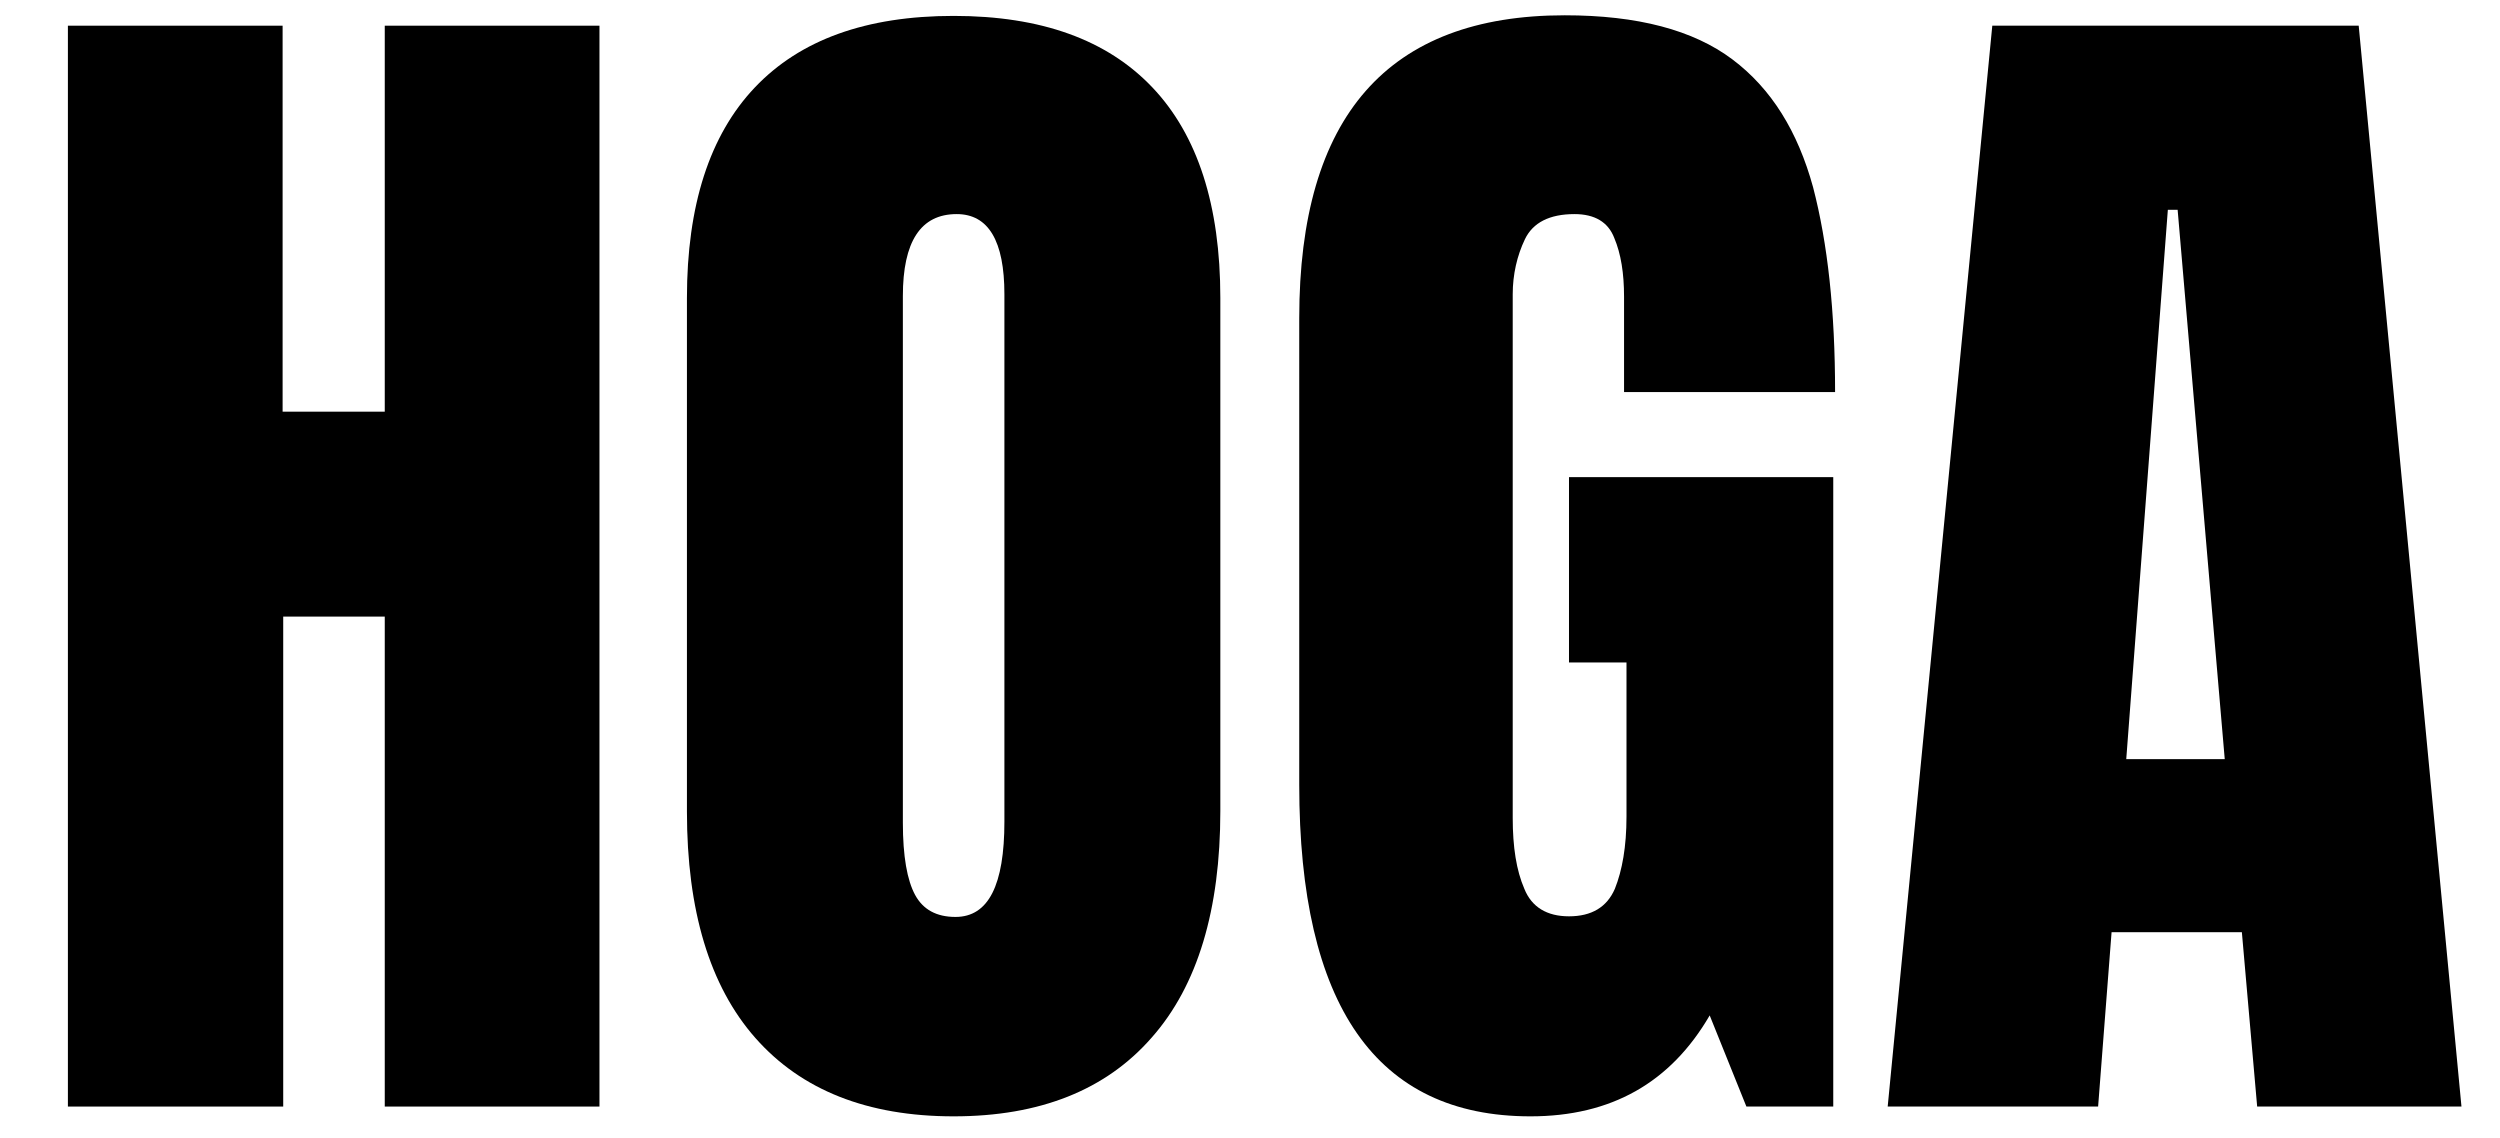 <svg xmlns="http://www.w3.org/2000/svg" xmlns:xlink="http://www.w3.org/1999/xlink" id="Layer_1" x="0px" y="0px" viewBox="0 0 408.7 186.1" style="enable-background:new 0 0 408.7 186.1;" xml:space="preserve"><g>	<g>		<path d="M11.1,180.9V4.2h35.1v63.1h16.7V4.2h35.1v176.7H62.9v-80.1H46.3v80.1H11.1z"></path>		<path d="M155.9,182.5c-14.1,0-24.9-4.3-32.4-12.8c-7.5-8.5-11.2-20.9-11.2-37V48.7c0-15.1,3.7-26.6,11.1-34.4   c7.4-7.8,18.2-11.7,32.5-11.7s25.1,3.9,32.5,11.7c7.4,7.8,11.1,19.3,11.1,34.4v83.9c0,16.1-3.7,28.5-11.2,37   C180.8,178.2,170,182.5,155.9,182.5z M156.2,149.9c5.4,0,8-5.2,8-15.6V48.1c0-8.7-2.6-13.1-7.8-13.1c-5.9,0-8.8,4.5-8.8,13.4v86.1   c0,5.5,0.7,9.4,2,11.8C150.9,148.7,153.1,149.9,156.2,149.9z"></path>		<path d="M250.2,182.5c-25.2,0-37.8-18.1-37.8-54.2V52c0-33,14.5-49.5,43.4-49.5c11.9,0,21,2.4,27.4,7.2   c6.4,4.8,10.7,11.8,13.2,20.9c2.4,9.2,3.6,20.3,3.6,33.5h-34.5V48.5c0-3.8-0.5-7-1.6-9.6c-1-2.6-3.2-3.9-6.5-3.9   c-4.1,0-6.8,1.4-8.1,4.1c-1.3,2.7-2,5.8-2,9v85.6c0,4.8,0.6,8.6,1.9,11.6c1.2,3,3.7,4.5,7.3,4.5c3.7,0,6.2-1.5,7.5-4.5   c1.2-3,1.9-6.9,1.9-11.8v-25.2h-9.4V78h43.2v102.9h-14.2l-6-14.9C273.1,177,263.4,182.5,250.2,182.5z"></path>		<path d="M308.6,180.9L325.7,4.2h59.9l16.8,176.7h-33.4l-2.5-28.5h-21.3l-2.2,28.5H308.6z M347.6,124.1h16.1L356,34.3h-1.6   L347.6,124.1z"></path>	</g></g></svg>